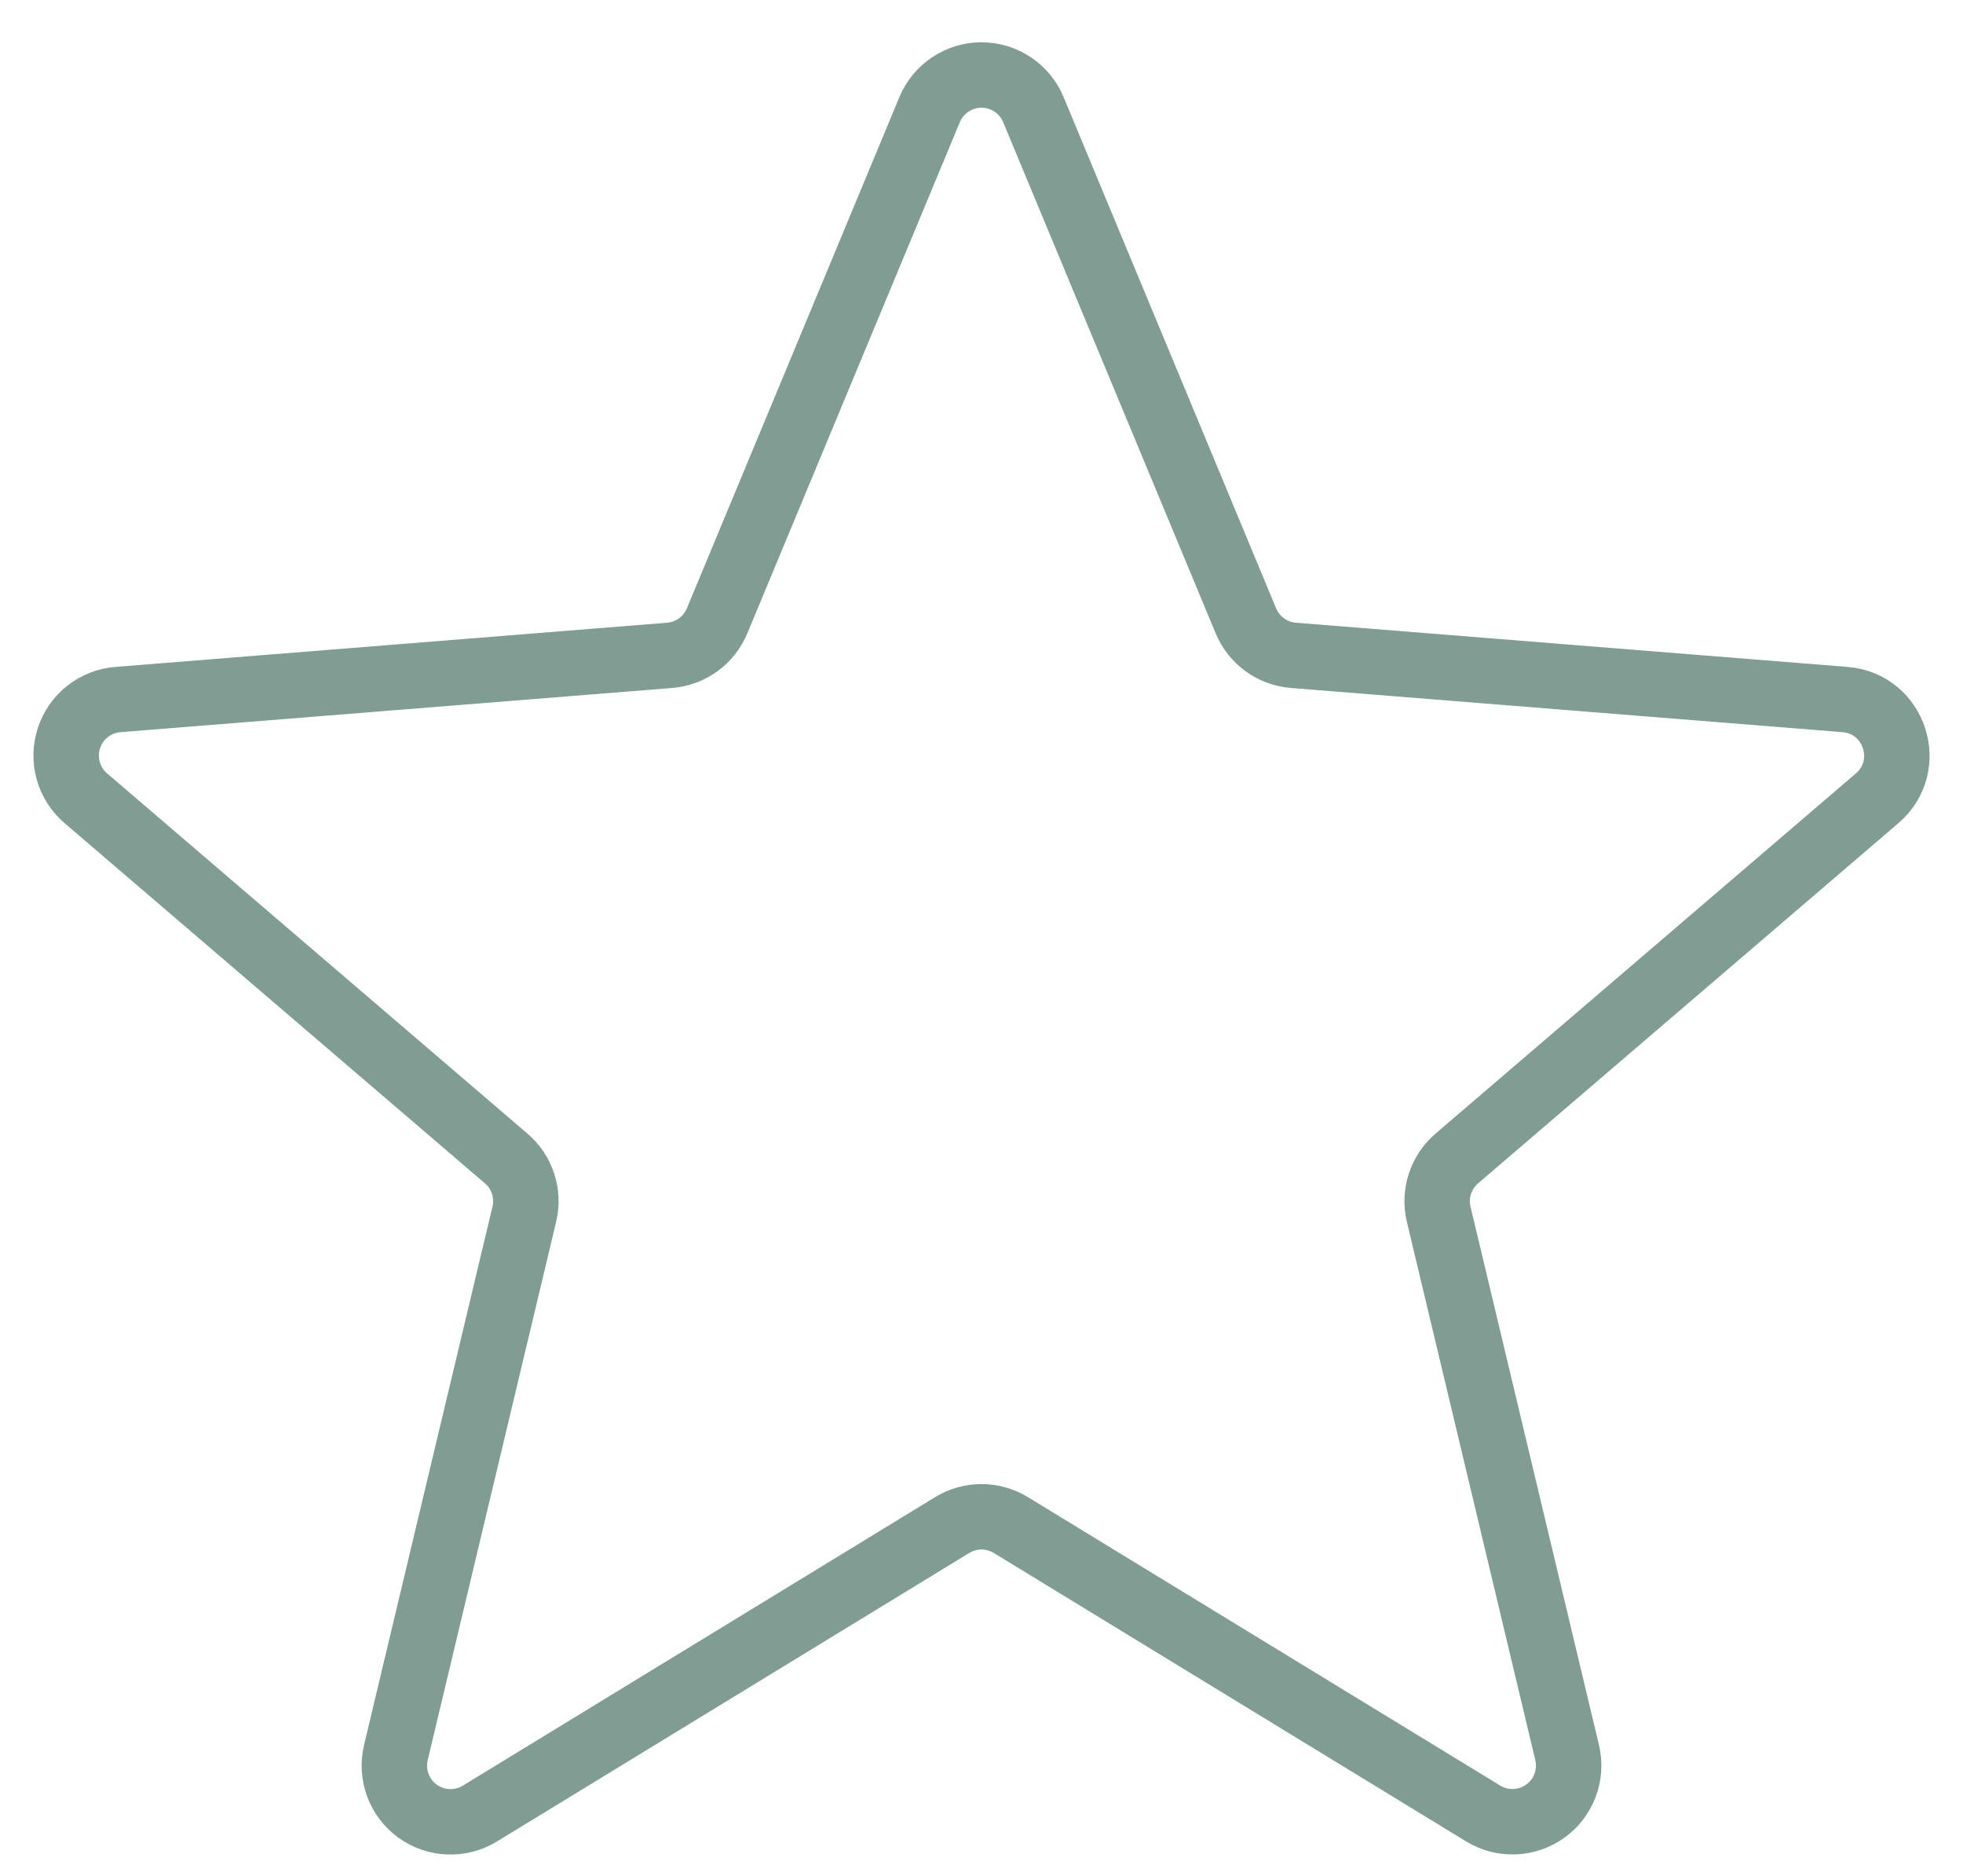 <svg width="45" height="43" viewBox="0 0 45 43" fill="none" xmlns="http://www.w3.org/2000/svg">
<path d="M21.308 2.519C21.405 2.282 21.57 2.08 21.783 1.938C21.995 1.795 22.244 1.719 22.5 1.719C22.756 1.719 23.005 1.795 23.218 1.938C23.43 2.08 23.595 2.282 23.692 2.519L28.561 14.231C28.653 14.45 28.802 14.64 28.995 14.78C29.187 14.919 29.413 15.003 29.65 15.022L42.295 16.035C43.439 16.127 43.902 17.554 43.031 18.299L33.397 26.554C33.217 26.708 33.083 26.908 33.009 27.133C32.936 27.358 32.925 27.599 32.98 27.83L35.925 40.171C35.984 40.418 35.968 40.678 35.88 40.917C35.792 41.155 35.635 41.363 35.429 41.512C35.223 41.662 34.977 41.747 34.723 41.757C34.468 41.767 34.217 41.702 34 41.569L23.172 34.957C22.969 34.834 22.737 34.768 22.5 34.768C22.263 34.768 22.031 34.834 21.829 34.957L11.001 41.571C10.783 41.704 10.532 41.769 10.277 41.759C10.023 41.749 9.777 41.664 9.571 41.515C9.365 41.365 9.208 41.158 9.12 40.919C9.032 40.68 9.016 40.421 9.075 40.173L12.02 27.83C12.075 27.599 12.065 27.358 11.991 27.133C11.918 26.908 11.783 26.707 11.603 26.554L1.969 18.299C1.775 18.134 1.634 17.914 1.565 17.669C1.496 17.424 1.501 17.163 1.58 16.921C1.658 16.678 1.807 16.465 2.008 16.307C2.208 16.149 2.45 16.055 2.705 16.035L15.35 15.022C15.587 15.003 15.813 14.919 16.006 14.78C16.198 14.64 16.347 14.45 16.439 14.231L21.308 2.519Z" stroke="#809D93" stroke-width="1.5" stroke-linecap="round" stroke-linejoin="round"/>
</svg>
